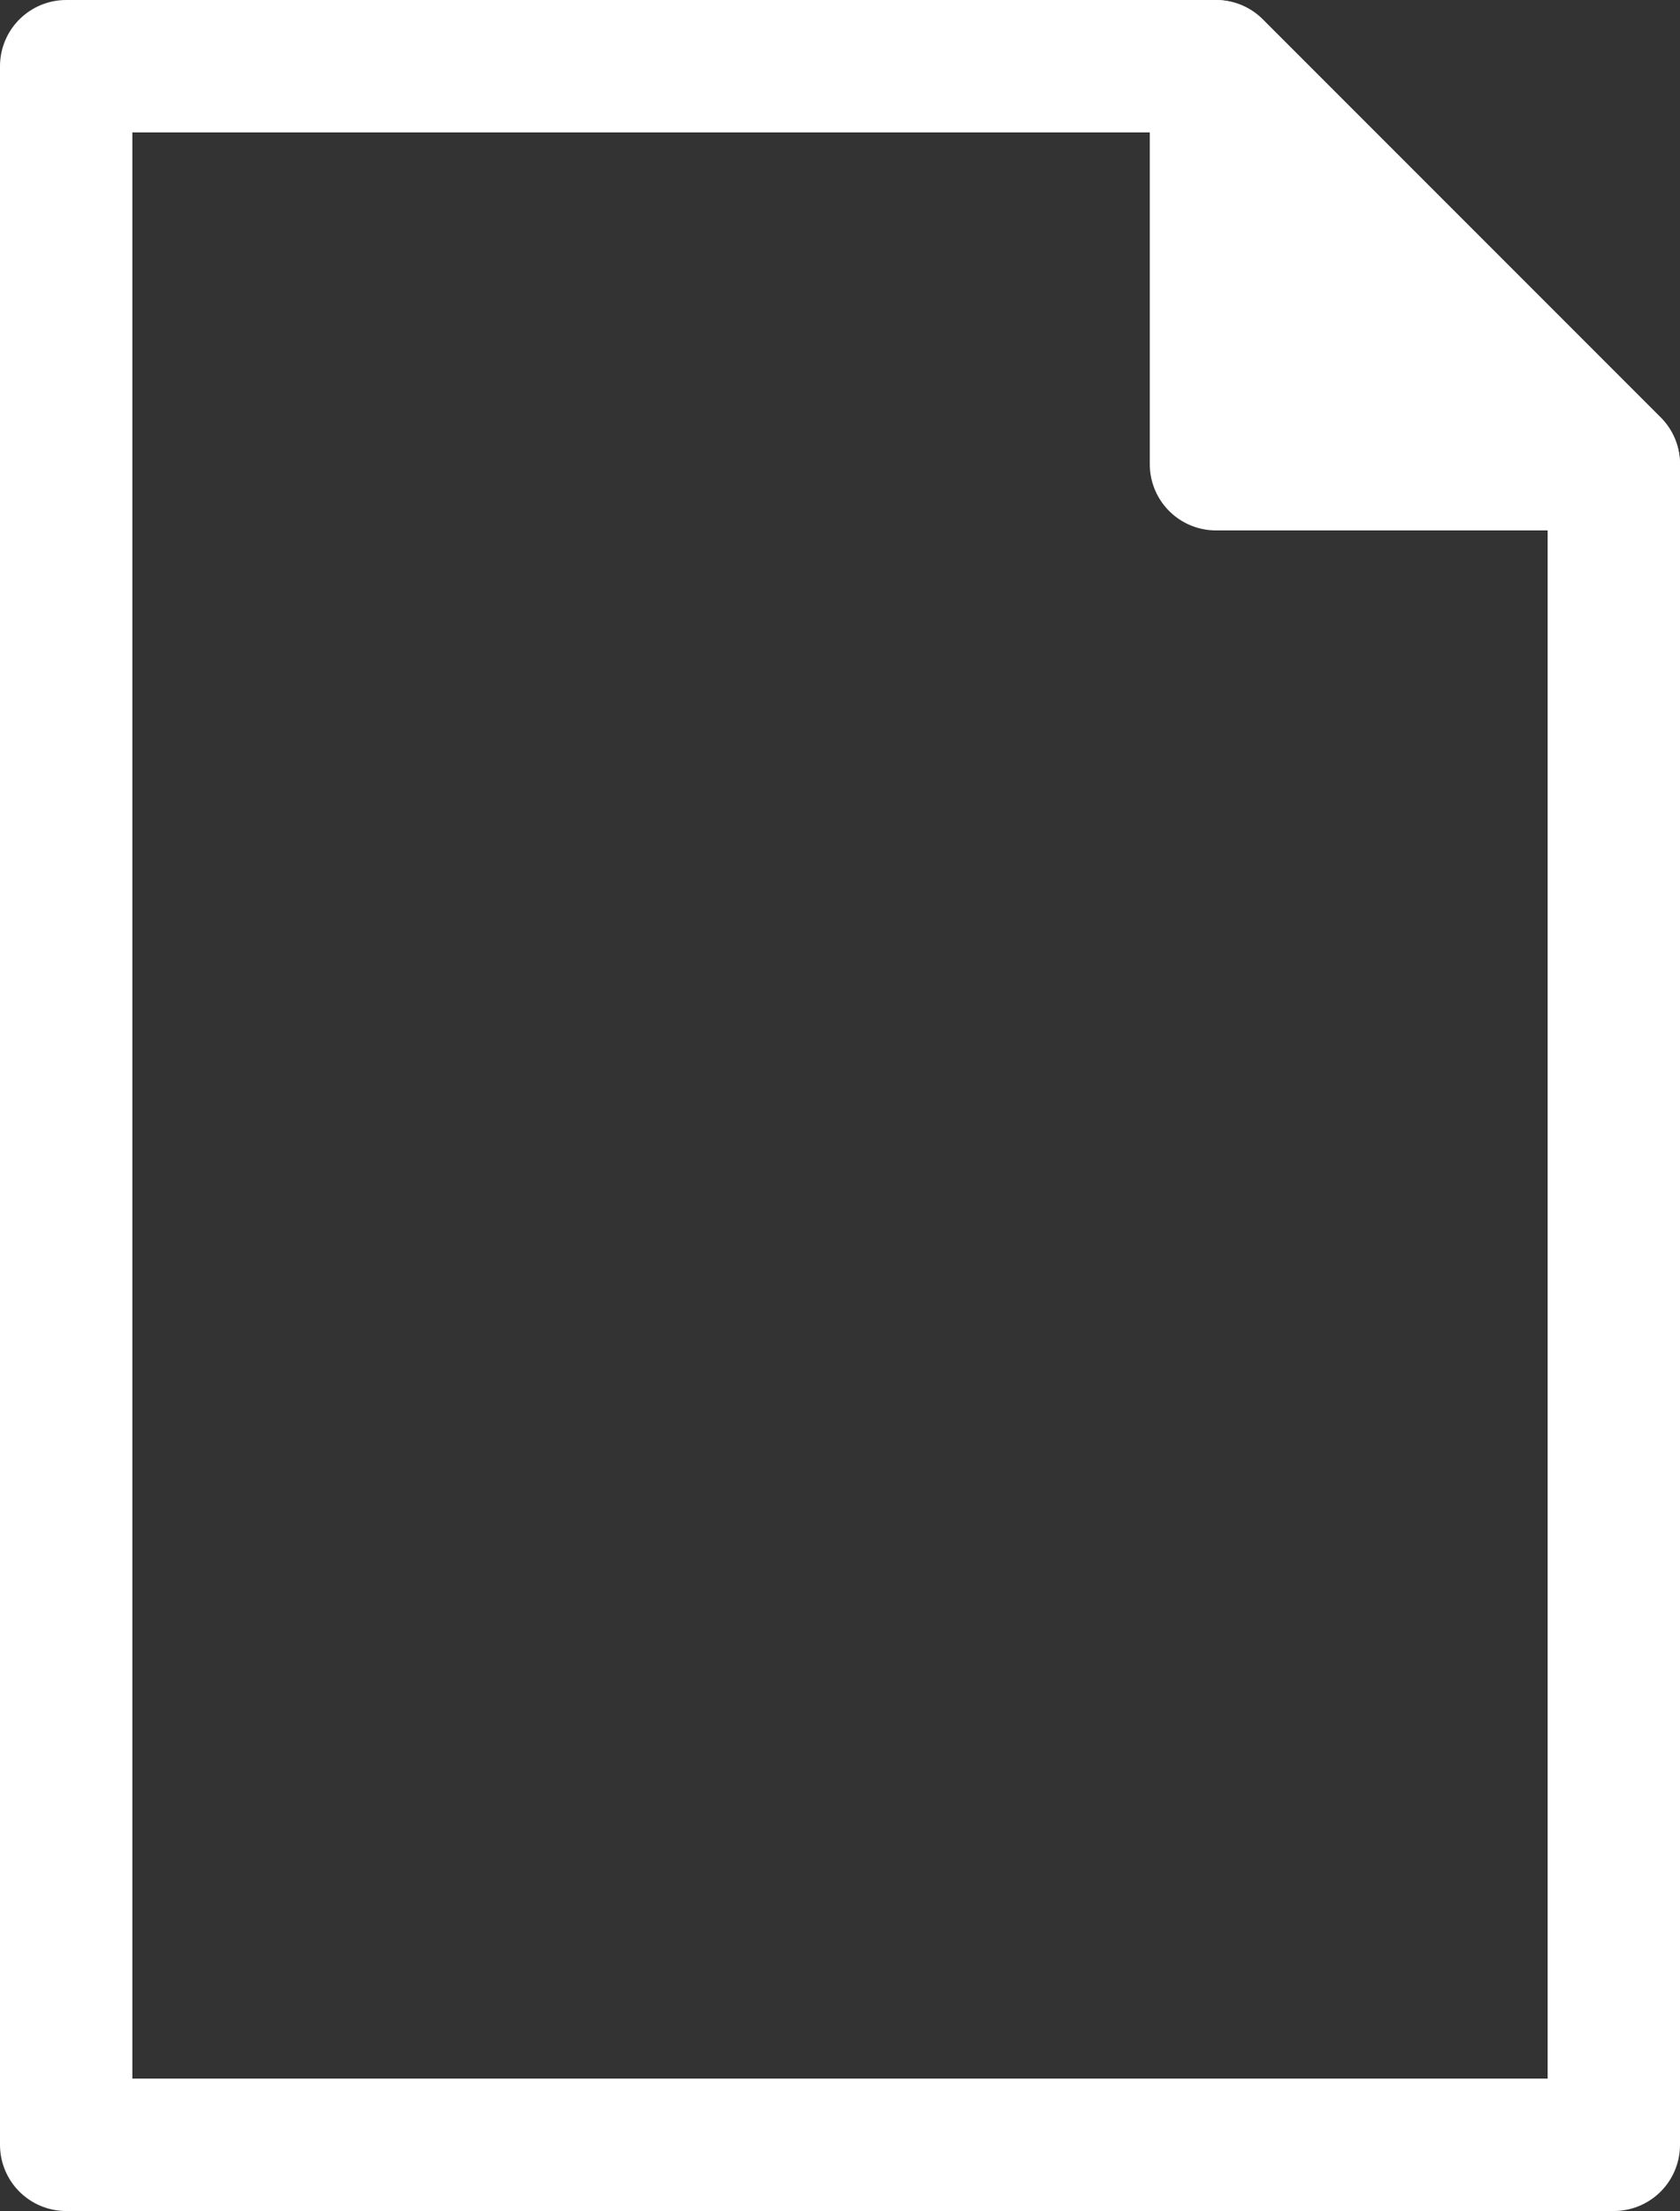 <?xml version="1.0" encoding="UTF-8"?><svg id="_レイヤー_2" xmlns="http://www.w3.org/2000/svg" viewBox="0 0 20.31 26.72"><rect x="0" y="0" width="20.31" height="26.72" fill="#333333" stroke="none"/><defs><style>.cls-1{fill:#fff;}.cls-1,.cls-2{stroke:#fff;stroke-linecap:round;stroke-linejoin:round;stroke-width:1.6px;}.cls-2{fill:none;}</style></defs><g id="_レイヤー_1-2"><polygon class="cls-1" points="14.7 5.61 19.51 5.61 14.7 .8 14.7 5.61"/><polygon class="cls-2" points="14.7 .8 .8 .8 .8 25.92 19.51 25.92 19.51 5.61 14.7 .8"/></g></svg>
